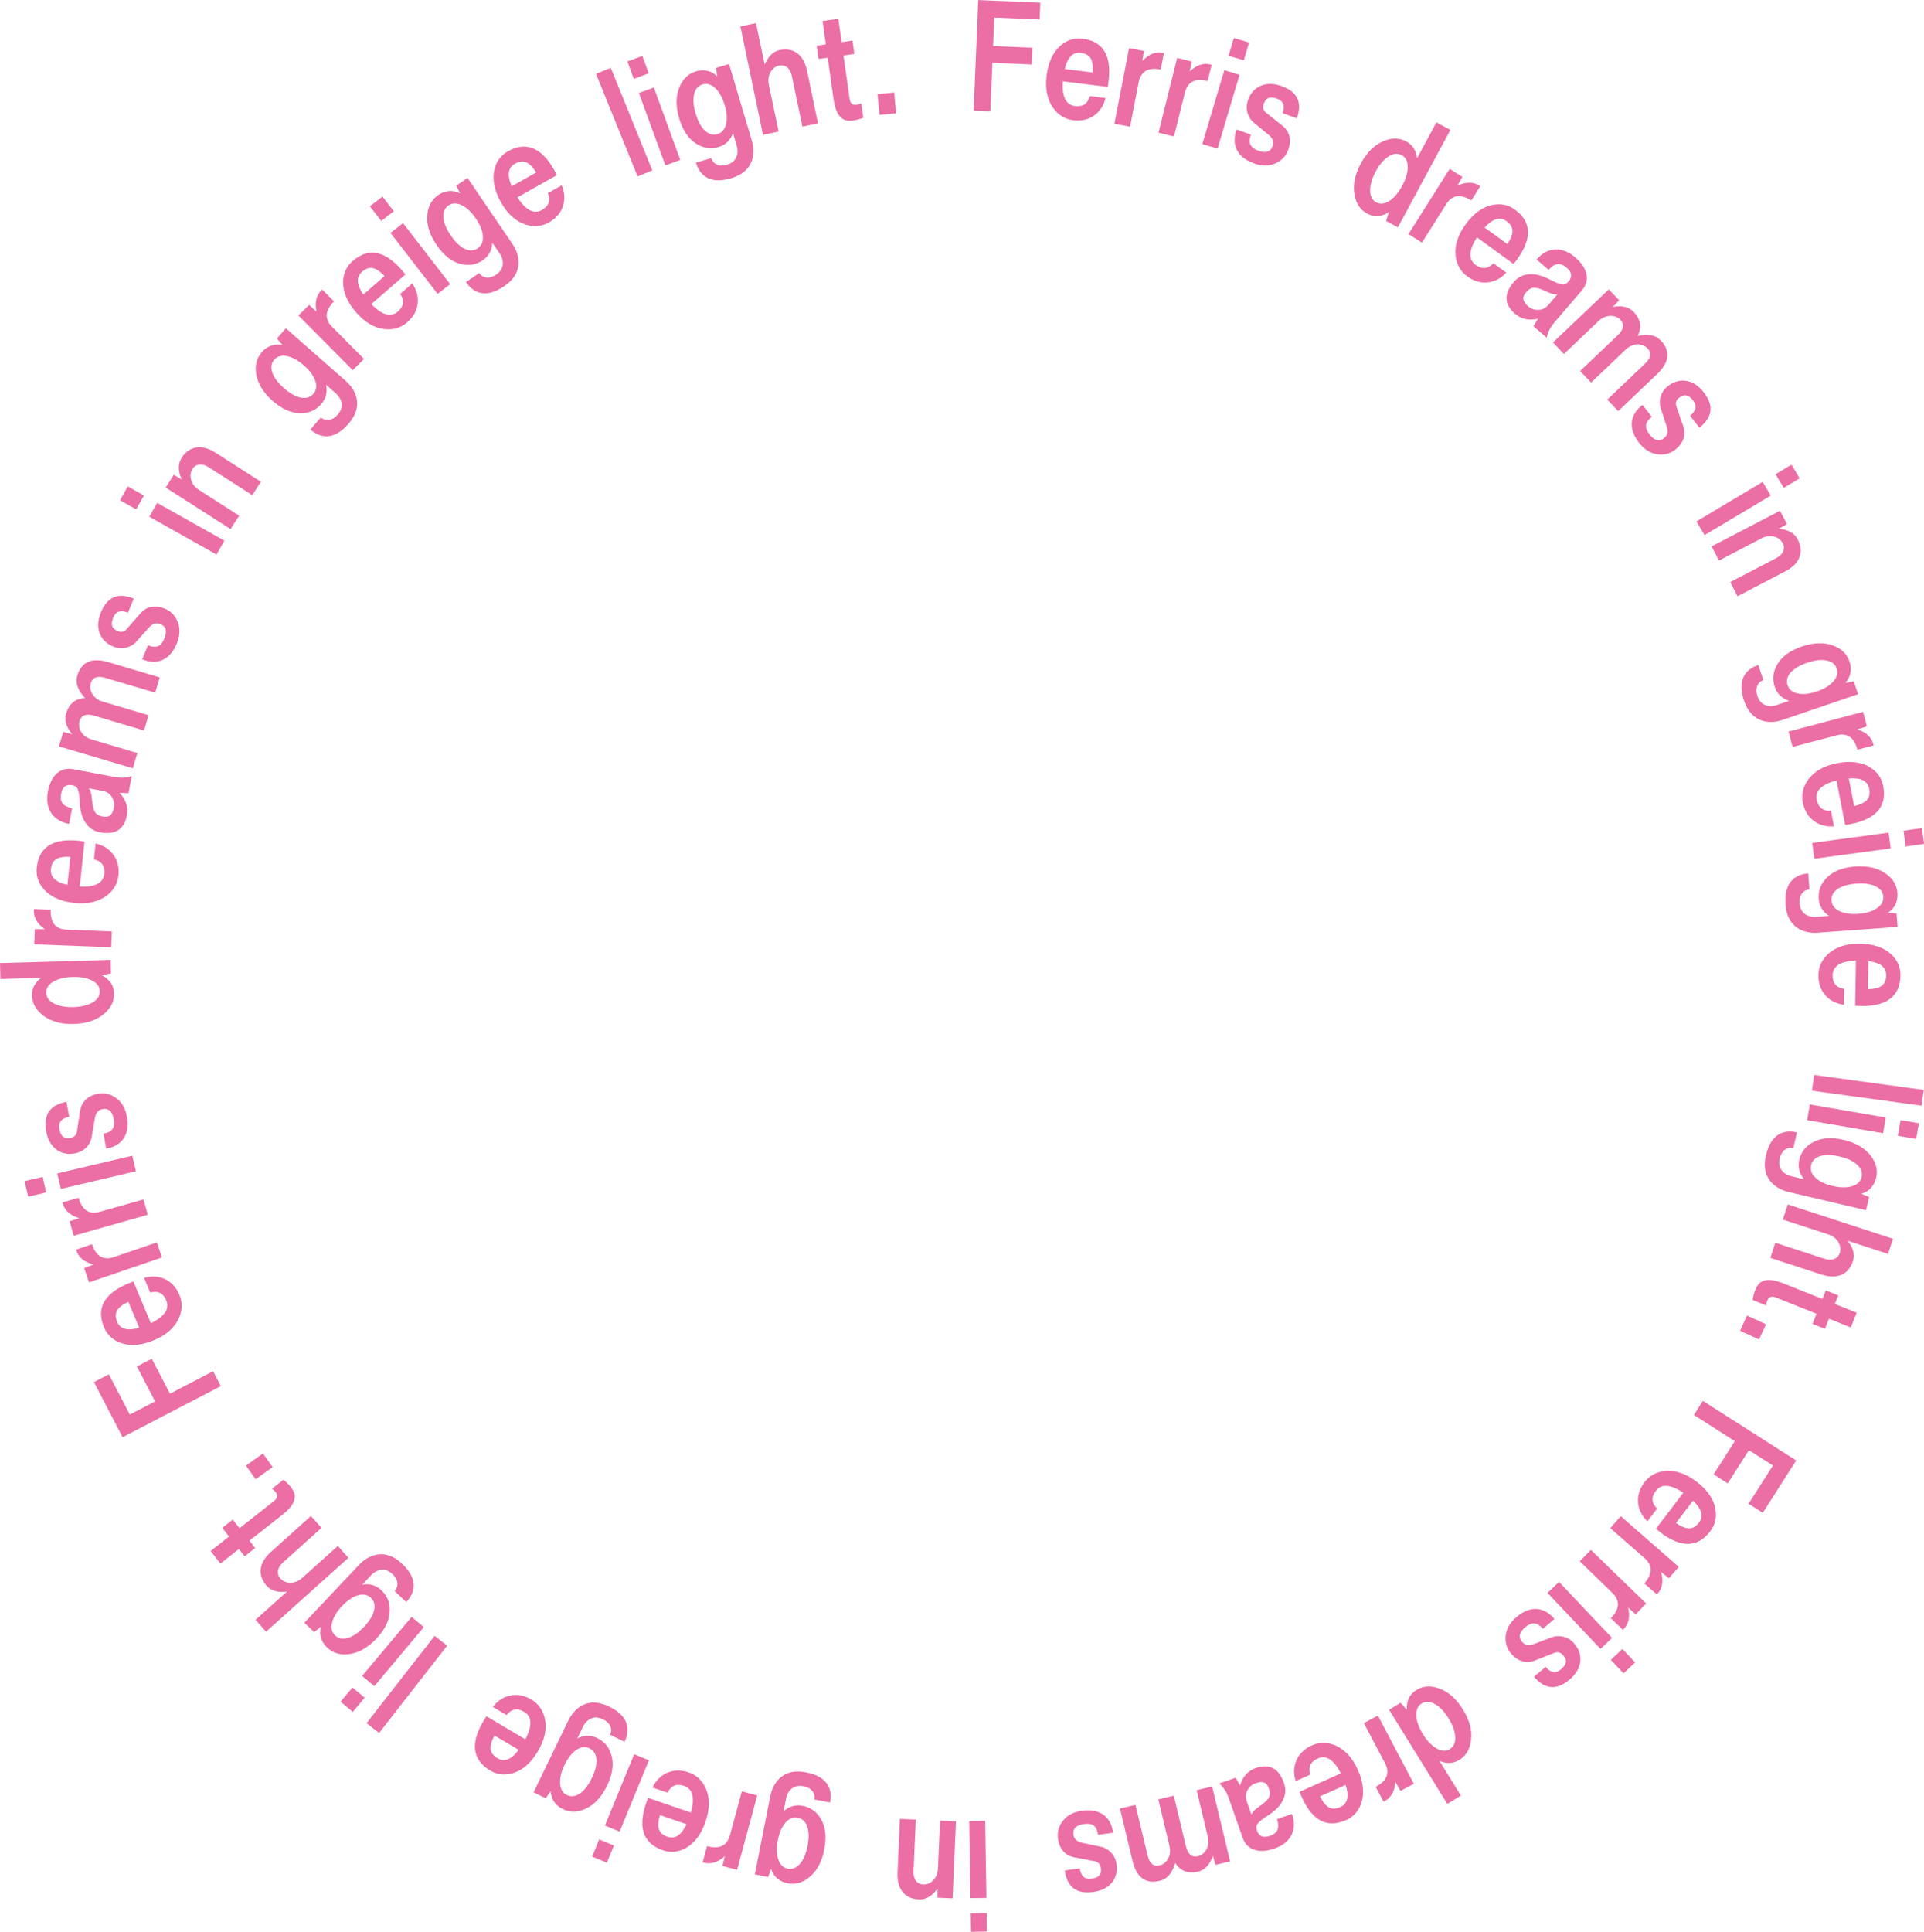 <?xml version="1.0" encoding="UTF-8"?>
<svg id="_レイヤー_2" data-name="レイヤー 2" xmlns="http://www.w3.org/2000/svg" width="689.01" height="691.69" viewBox="0 0 689.01 691.69">
  <defs>
    <style>
      .cls-1 {
        fill: #eb6ea5;
      }
    </style>
  </defs>
  <g id="DESIGN">
    <g>
      <path class="cls-1" d="M372.56.94l-.26,6.03-16.23-.68-.43,10.2,14.1.6-.25,5.99-14.1-.59-.74,17.37-5.99-.25,1.67-39.59,22.22.94Z"/>
      <path class="cls-1" d="M379.68,16.41c2.35-2.06,4.99-2.94,7.98-2.57,7.89.98,10.9,6.75,9.04,17.27l-16.07-1.99c-.38,5.48,1.09,8.45,4.34,8.85,2.83.35,4.6-.84,5.29-3.58l5.65.7c-.62,2.62-1.95,4.69-3.89,6.12-2.12,1.58-4.69,2.2-7.68,1.83-3-.37-5.42-1.87-7.24-4.46-2.11-3-2.87-6.87-2.29-11.55.58-4.68,2.22-8.25,4.88-10.62ZM381.3,24.71l10,1.24c.17-2.38-.09-4.08-.77-5.15-.68-1.07-1.85-1.69-3.49-1.89-2.83-.35-4.74,1.6-5.73,5.8Z"/>
      <path class="cls-1" d="M409.64,18.23l-.56,3.57c2.45-2.56,5.05-3.48,7.73-2.79l-1.14,5.89c-4.51-.88-7.14.65-7.9,4.58l-3.08,15.9-5.59-1.08,5.25-27.09,5.3,1.03Z"/>
      <path class="cls-1" d="M426.79,22.03l-.75,3.54c2.58-2.42,5.23-3.21,7.87-2.38l-1.45,5.82c-4.45-1.11-7.16.27-8.13,4.15l-3.92,15.71-5.53-1.38,6.68-26.76,5.24,1.31Z"/>
      <path class="cls-1" d="M436.03,53.21l-5.46-1.62,7.87-26.45,5.46,1.63-7.87,26.45ZM447.32,15.22l-1.89,6.36-5.46-1.62,1.89-6.36,5.46,1.62Z"/>
      <path class="cls-1" d="M452.56,37.17c-.46,1.28-.2,2.33.78,3.13l6.08,4.84c1.04.87,1.8,1.91,2.2,3.18.5,1.62.41,3.4-.28,5.32-.76,2.12-2.17,3.65-4.21,4.68-2.37,1.18-5.06,1.26-8.06.18-3.12-1.12-5.18-2.81-6.23-5.04-.94-2.05-.95-4.41,0-7.09l5.12,1.84c-.57,1.6-.58,2.86-.06,3.82.48.8,1.38,1.44,2.78,1.95,2.64.95,4.34.38,5.07-1.66.53-1.48.07-2.82-1.44-4.04l-5.16-4.25c-.99-.76-1.75-1.8-2.23-3.11-.62-1.67-.6-3.38.04-5.14.8-2.24,2.16-3.88,4.09-4.86,2.26-1.13,4.94-1.17,7.94-.09,5.64,2.02,7.47,5.88,5.44,11.53l-5.12-1.84c.95-2.64.3-4.36-1.94-5.17-1.32-.47-2.33-.56-3.06-.29-.77.27-1.34.97-1.74,2.09Z"/>
      <path class="cls-1" d="M507.47,56.66l6.92-12.84,5.02,2.7-18.81,34.88-4.23-2.28,1.05-3.2c-2.71,1.72-5.29,1.93-7.79.58-2.43-1.31-3.98-3.55-4.55-6.7-.67-3.5.09-7.25,2.25-11.25,2.14-3.97,4.85-6.66,8.14-8.02,2.95-1.26,5.67-1.2,8.1.11,2.28,1.23,3.57,3.23,3.9,6.02ZM490.65,67.97c-.05,2.15.65,3.64,2.18,4.46,1.53.83,3.16.59,4.93-.63,1.61-1.11,3.09-2.87,4.39-5.27,1.27-2.36,1.93-4.56,1.97-6.52.05-2.15-.65-3.64-2.18-4.46-1.53-.83-3.16-.59-4.93.63-1.61,1.11-3.09,2.87-4.36,5.23-1.29,2.4-1.95,4.6-1.99,6.56Z"/>
      <path class="cls-1" d="M523.7,63.37l-1.82,3.12c3.21-1.5,5.97-1.41,8.22.21l-3.2,5.07c-3.89-2.45-6.89-1.99-9.03,1.39l-8.65,13.7-4.82-3.04,14.74-23.34,4.57,2.88Z"/>
      <path class="cls-1" d="M534.25,73.41c3.06-.66,5.79-.15,8.23,1.62,6.43,4.68,6.27,11.19-.45,19.49l-13.1-9.53c-2.99,4.61-3.13,7.92-.48,9.85,2.3,1.67,4.43,1.49,6.36-.58l4.61,3.35c-1.82,1.99-3.97,3.15-6.36,3.47-2.62.35-5.17-.34-7.61-2.12-2.44-1.78-3.83-4.27-4.18-7.41-.39-3.65.81-7.4,3.59-11.22,2.78-3.82,5.94-6.14,9.41-6.94ZM531.66,81.46l8.15,5.93c1.3-2,1.89-3.62,1.82-4.88-.08-1.27-.8-2.37-2.14-3.34-2.31-1.68-4.92-.9-7.82,2.3Z"/>
      <path class="cls-1" d="M553.89,120.91l-4.77-4.1,1.69-2.69c-3.26.73-5.99.19-8.21-1.72-3.96-3.4-4.11-7.22-.45-11.48,1.5-1.74,3.42-2.67,5.76-2.73,2.17-.1,4.47.54,6.92,1.8,2.2,1.16,3.81,1.76,4.75,1.84.79.06,1.49-.3,2.12-1.04.64-.75.91-1.46.92-2.18,0-.96-.59-1.91-1.72-2.88-2.13-1.83-4.25-1.52-6.32.91l-4.32-3.71c1.99-2.32,4.25-3.52,6.81-3.62,2.41-.07,4.74.87,6.96,2.78,2.29,1.96,3.68,4,4.08,6.08.43,2.1-.11,4.05-1.66,5.85l-9.77,11.39c-1.52,1.77-2.44,3.62-2.77,5.52ZM545.55,107.2c.12.77.69,1.61,1.76,2.52,1,.86,2.15,1.28,3.47,1.24,1.47-.02,2.7-.6,3.72-1.79l3.24-3.77c-.59.11-1.42-.04-2.5-.41-.38-.15-.87-.36-1.4-.59l-1.43-.61c-1.43-.61-2.57-.86-3.46-.73-.84.12-1.64.67-2.44,1.6-.78.91-1.11,1.74-.95,2.55Z"/>
      <path class="cls-1" d="M586.42,120.32c3.69-.87,6.47-.35,8.32,1.59,3.6,3.79,3.15,7.8-1.35,12.08l-13.89,13.21-3.92-4.12,13.46-12.8c2.19-2.08,2.5-3.91.98-5.51-.97-1.01-2.19-1.5-3.66-1.45-1.54.05-2.93.68-4.2,1.88l-12.38,11.78-3.92-4.13,13.46-12.8c2.19-2.08,2.5-3.9.98-5.51-.97-1.02-2.19-1.5-3.66-1.44-1.54.05-2.93.68-4.2,1.88l-12.38,11.78-3.92-4.13,19.99-19.01,3.72,3.91-2.32,2.38c3.29-.61,5.78-.04,7.5,1.78,2.55,2.68,3.02,5.58,1.41,8.63Z"/>
      <path class="cls-1" d="M601.33,142.4c-1.07.84-1.41,1.85-1.02,3.05l2.54,7.34c.42,1.29.5,2.57.15,3.87-.45,1.64-1.47,3.09-3.08,4.34-1.78,1.38-3.78,1.92-6.06,1.7-2.63-.27-4.95-1.65-6.9-4.16-2.04-2.62-2.87-5.14-2.57-7.59.31-2.23,1.56-4.23,3.81-5.98l3.34,4.29c-1.34,1.05-2.02,2.11-2.09,3.19-.02.94.39,1.96,1.31,3.13,1.72,2.21,3.45,2.64,5.16,1.31,1.24-.97,1.57-2.35.95-4.18l-2.09-6.35c-.43-1.17-.51-2.46-.22-3.81.37-1.74,1.3-3.17,2.78-4.32,1.88-1.46,3.9-2.12,6.05-1.91,2.51.25,4.79,1.65,6.75,4.17,3.68,4.73,3.15,8.96-1.58,12.65l-3.34-4.29c2.21-1.73,2.59-3.53,1.13-5.4-.86-1.11-1.66-1.72-2.43-1.88-.8-.19-1.65.1-2.59.83Z"/>
      <path class="cls-1" d="M610.43,191.59l-2.92-4.89,23.7-14.14,2.92,4.89-23.7,14.14ZM644.47,171.28l-5.7,3.4-2.92-4.89,5.7-3.4,2.92,4.89Z"/>
      <path class="cls-1" d="M637.03,189.31c3.34.32,5.56,1.56,6.73,3.79,1.22,2.34,1.41,4.54.59,6.55-.81,1.95-2.49,3.6-5.09,4.96l-17.02,8.87-2.63-5.06,16.49-8.59c1.13-.59,1.94-1.34,2.38-2.25.48-1.01.48-2.03-.05-3.04-.65-1.24-1.69-2.04-3.12-2.4-1.49-.38-3.01-.16-4.56.65l-15.16,7.91-2.63-5.06,24.48-12.76,2.49,4.79-2.88,1.65Z"/>
      <path class="cls-1" d="M638.31,257.78c-1.09.37-2.21.62-3.31.68-1.36.1-2.66-.04-3.86-.39-3.06-.94-5.26-3.33-6.57-7.15-1.28-3.78-1.25-6.85.16-9.17,1.01-1.65,2.62-2.87,4.91-3.65l1.85,5.43c-1,.34-1.7.94-2.11,1.84-.53,1.08-.53,2.38-.01,3.91.6,1.77,1.7,2.88,3.25,3.34.65.18,1.29.23,1.95.19.56-.06,1.07-.14,1.6-.32l4.55-1.55c-2.57-.83-4.3-2.49-5.15-4.98-.92-2.7-.65-5.35.81-7.91,1.65-2.94,4.63-5.13,8.86-6.56,4.27-1.45,8.04-1.57,11.34-.31,2.94,1.11,4.85,3.02,5.75,5.68.43,1.25.57,2.46.39,3.64-.18,1.45-.81,2.79-1.87,4l3-.53,1.56,4.59-27.08,9.22ZM650.68,247.55c2.54-.86,4.44-2,5.75-3.44,1.42-1.51,1.87-3.1,1.3-4.75s-1.87-2.6-3.92-2.93c-1.86-.31-4.09,0-6.62.86-2.57.88-4.53,1.99-5.81,3.37-1.37,1.5-1.8,3.04-1.23,4.69.56,1.65,1.84,2.65,3.85,3,1.87.35,4.12.08,6.69-.79Z"/>
      <path class="cls-1" d="M668.57,260.1l-3.46,1.05c3.37,1.09,5.34,3.03,5.87,5.75l-5.8,1.54c-1.17-4.44-3.69-6.15-7.56-5.13l-15.67,4.14-1.46-5.51,26.69-7.06,1.38,5.22Z"/>
      <path class="cls-1" d="M669.46,274.61c2.7,1.6,4.34,3.83,4.93,6.79,1.52,7.81-3.02,12.47-13.61,13.98l-3.11-15.91c-5.33,1.34-7.69,3.67-7.06,6.89.55,2.8,2.24,4.12,5.06,3.91l1.09,5.59c-2.69.22-5.06-.4-7.02-1.79-2.16-1.53-3.56-3.77-4.13-6.74-.58-2.96.09-5.74,1.98-8.27,2.2-2.94,5.63-4.88,10.27-5.78,4.63-.91,8.54-.46,11.62,1.32ZM662.07,278.74l1.94,9.9c2.32-.58,3.85-1.36,4.66-2.34.8-.98,1.03-2.28.71-3.91-.55-2.8-3-4.01-7.3-3.64Z"/>
      <path class="cls-1" d="M649.73,307.47l-.76-5.65,27.36-3.68.76,5.65-27.36,3.68ZM689.01,302.18l-6.57.89-.76-5.65,6.58-.89.76,5.65Z"/>
      <path class="cls-1" d="M650.99,333.98c-1.14.08-2.3.04-3.38-.18-1.34-.24-2.56-.71-3.64-1.35-2.72-1.68-4.26-4.55-4.55-8.58-.29-3.98.52-6.94,2.47-8.84,1.39-1.34,3.25-2.11,5.67-2.29l.42,5.73c-1.06.08-1.88.48-2.51,1.25-.78.91-1.12,2.17-1,3.78.14,1.87.92,3.22,2.3,4.05.58.34,1.19.55,1.84.67.56.08,1.08.13,1.63.09l4.79-.35c-2.28-1.45-3.54-3.49-3.73-6.12-.21-2.84.71-5.34,2.77-7.45,2.34-2.43,5.78-3.79,10.23-4.12,4.5-.33,8.18.51,11.06,2.56,2.56,1.82,3.93,4.15,4.13,6.95.09,1.31-.07,2.52-.54,3.62-.54,1.36-1.48,2.49-2.82,3.4l3.05.24.35,4.84-28.54,2.09ZM665.54,327.2c2.67-.2,4.8-.82,6.43-1.88,1.75-1.11,2.58-2.54,2.46-4.27-.13-1.74-1.16-2.98-3.05-3.83-1.72-.77-3.96-1.03-6.63-.83-2.71.2-4.89.79-6.48,1.8-1.71,1.11-2.5,2.49-2.38,4.23.13,1.74,1.12,3.03,2.97,3.87,1.72.81,3.96,1.12,6.67.92Z"/>
      <path class="cls-1" d="M677.17,341.62c2.3,2.12,3.45,4.65,3.4,7.67-.13,7.95-5.55,11.56-16.21,10.83l.26-16.2c-5.49.21-8.28,1.99-8.33,5.26-.05,2.85,1.33,4.49,4.13,4.87l-.09,5.7c-2.67-.34-4.87-1.44-6.5-3.21-1.8-1.94-2.69-4.42-2.64-7.44.05-3.02,1.29-5.59,3.66-7.68,2.76-2.42,6.53-3.59,11.25-3.52,4.71.08,8.44,1.33,11.08,3.71ZM669.08,344.12l-.16,10.08c2.38-.09,4.05-.53,5.04-1.32.99-.79,1.48-2.02,1.51-3.67.05-2.85-2.09-4.54-6.38-5.08Z"/>
      <path class="cls-1" d="M688.13,395.9l-39.25-5.36.77-5.64,39.25,5.36-.77,5.64Z"/>
      <path class="cls-1" d="M647.15,401.09l.97-5.62,27.19,4.68-.97,5.61-27.19-4.68ZM686.2,407.81l-6.54-1.12.97-5.62,6.53,1.13-.97,5.61Z"/>
      <path class="cls-1" d="M640.42,426.76c-1.12-.26-2.2-.65-3.17-1.19-1.21-.63-2.24-1.44-3.07-2.38-2.1-2.41-2.7-5.61-1.77-9.54.92-3.89,2.57-6.47,5-7.69,1.73-.86,3.74-1.04,6.1-.49l-1.31,5.59c-1.04-.24-1.94-.11-2.77.44-1.02.63-1.72,1.73-2.09,3.31-.43,1.82-.09,3.34.98,4.55.45.5.97.88,1.55,1.2.51.25.99.45,1.52.58l4.68,1.1c-1.74-2.07-2.33-4.39-1.73-6.96.65-2.78,2.28-4.88,4.88-6.28,2.96-1.62,6.64-1.88,10.99-.86,4.39,1.03,7.65,2.94,9.78,5.75,1.9,2.5,2.51,5.13,1.87,7.87-.3,1.28-.83,2.38-1.61,3.29-.92,1.13-2.16,1.94-3.71,2.4l2.83,1.15-1.11,4.72-27.85-6.55ZM656.33,424.65c2.61.61,4.83.66,6.69.14,2.01-.53,3.23-1.64,3.63-3.34.4-1.7-.21-3.2-1.77-4.57-1.41-1.25-3.46-2.17-6.07-2.78-2.65-.62-4.9-.71-6.72-.22-1.96.54-3.13,1.62-3.53,3.32-.4,1.7.15,3.22,1.67,4.59,1.4,1.29,3.45,2.25,6.09,2.87Z"/>
      <path class="cls-1" d="M661.69,444.27c1.97,2.61,2.62,5.01,1.89,7.24-.82,2.51-2.25,4.18-4.27,5-1.96.79-4.31.74-7.1-.17l-18.23-5.95,1.76-5.42,17.67,5.76c1.21.39,2.32.44,3.27.13,1.06-.37,1.78-1.08,2.14-2.17.44-1.34.28-2.64-.47-3.91-.78-1.33-1.99-2.26-3.65-2.8l-16.25-5.3,1.77-5.42,37.68,12.29-1.77,5.42-14.43-4.71Z"/>
      <path class="cls-1" d="M653.53,475.81l-4.46-1.78,1.45-3.63-14.77-5.9-.53-.16c-.43-.08-.8-.05-1.12.06-.88.24-1.42,1.26-1.62,3.01l-4.86-1.94c.52-3.14,1.45-5.24,2.78-6.26,1.74-1.27,4.46-1.19,8.17.29l14.05,5.62,1.23-3.08,4.46,1.78-1.23,3.08,7.81,3.12-2.11,5.29-7.81-3.13-1.45,3.63Z"/>
      <path class="cls-1" d="M629.93,479.62l-6.8-3.13,2.5-5.45,6.8,3.13-2.5,5.45Z"/>
      <path class="cls-1" d="M631.27,541.67l-5.09-3.25,8.74-13.69-8.61-5.49-7.6,11.9-5.05-3.23,7.6-11.9-14.66-9.36,3.22-5.05,33.41,21.33-11.97,18.75Z"/>
      <path class="cls-1" d="M614.27,540.07c.6,3.07.03,5.79-1.8,8.19-4.81,6.33-11.32,6.03-19.47-.87l9.81-12.89c-4.55-3.08-7.85-3.3-9.83-.7-1.72,2.27-1.58,4.4.44,6.37l-3.45,4.54c-1.95-1.86-3.07-4.05-3.33-6.44-.3-2.63.45-5.16,2.28-7.56,1.83-2.4,4.35-3.75,7.5-4.02,3.66-.31,7.38.97,11.14,3.83,3.75,2.86,6.01,6.07,6.73,9.55ZM606.29,537.31l-6.1,8.02c1.97,1.34,3.58,1.97,4.84,1.92,1.27-.05,2.39-.75,3.39-2.07,1.73-2.26,1-4.9-2.13-7.87Z"/>
      <path class="cls-1" d="M597.64,565.09l-2.81-2.28c.98,3.4.48,6.12-1.47,8.09l-4.52-3.94c3.02-3.46,3.03-6.51.02-9.14l-12.21-10.66,3.75-4.29,20.79,18.16-3.55,4.07Z"/>
      <path class="cls-1" d="M585.74,578.01l-2.68-2.42c.81,3.44.15,6.13-1.89,7.99l-4.3-4.17c3.2-3.3,3.36-6.33.49-9.11l-11.62-11.27,3.97-4.09,19.8,19.2-3.76,3.87Z"/>
      <path class="cls-1" d="M554.17,570.34l4.14-3.92,18.97,20.06-4.14,3.92-18.97-20.06ZM581.41,599.15l-4.56-4.82,4.14-3.91,4.56,4.82-4.14,3.92Z"/>
      <path class="cls-1" d="M559.77,592.69c-.88-1.04-1.91-1.33-3.09-.89l-7.23,2.84c-1.27.47-2.55.6-3.86.31-1.66-.38-3.15-1.35-4.46-2.9-1.46-1.72-2.08-3.7-1.95-5.98.16-2.64,1.44-5.01,3.88-7.07,2.53-2.14,5.03-3.08,7.48-2.88,2.24.22,4.29,1.38,6.13,3.56l-4.15,3.52c-1.1-1.3-2.19-1.93-3.28-1.96-.93.01-1.94.47-3.07,1.43-2.14,1.81-2.5,3.56-1.1,5.22,1.02,1.2,2.41,1.47,4.22.77l6.26-2.35c1.16-.48,2.43-.61,3.8-.38,1.76.3,3.22,1.17,4.43,2.6,1.54,1.82,2.28,3.81,2.16,5.97-.15,2.52-1.46,4.86-3.89,6.92-4.58,3.87-8.83,3.52-12.7-1.06l4.15-3.52c1.81,2.14,3.63,2.44,5.45.91,1.07-.91,1.65-1.73,1.78-2.51.15-.8-.16-1.65-.93-2.55Z"/>
      <path class="cls-1" d="M515.48,630.51l7.68,12.4-4.85,3-20.85-33.69,4.09-2.53,2.25,2.5c-.14-3.21.97-5.55,3.39-7.05,2.35-1.45,5.06-1.68,8.08-.6,3.37,1.16,6.23,3.69,8.63,7.56,2.37,3.83,3.36,7.52,2.89,11.06-.38,3.18-1.79,5.51-4.14,6.96-2.2,1.37-4.58,1.49-7.16.38ZM514.07,610.29c-1.84-1.11-3.47-1.25-4.96-.33-1.49.92-2.09,2.44-1.91,4.58.15,1.95.95,4.11,2.38,6.43,1.41,2.28,3,3.95,4.67,4.96,1.84,1.11,3.47,1.25,4.96.33,1.49-.92,2.09-2.44,1.91-4.58-.15-1.95-.95-4.12-2.35-6.39-1.43-2.31-3.02-3.98-4.69-4.99Z"/>
      <path class="cls-1" d="M501.53,641.22l-1.8-3.14c-.3,3.52-1.76,5.88-4.28,7.01l-2.79-5.3c4.06-2.14,5.16-4.98,3.3-8.51l-7.55-14.33,5.04-2.65,12.86,24.41-4.78,2.52Z"/>
      <path class="cls-1" d="M487.59,645.36c-.95,2.99-2.76,5.09-5.52,6.33-7.27,3.24-12.83-.15-16.67-10.13l14.8-6.6c-2.5-4.89-5.3-6.67-8.29-5.34-2.6,1.16-3.51,3.1-2.68,5.8l-5.21,2.32c-.82-2.57-.75-5.02.17-7.25,1-2.45,2.88-4.31,5.63-5.54,2.76-1.23,5.62-1.2,8.51.07,3.36,1.48,6.01,4.4,7.94,8.71s2.36,8.22,1.31,11.62ZM481.91,639.1l-9.21,4.1c1.09,2.12,2.19,3.45,3.33,4.01,1.13.57,2.45.49,3.96-.18,2.61-1.16,3.24-3.82,1.92-7.93Z"/>
      <path class="cls-1" d="M436.62,638.6l5.94-2.08,1.48,2.81c1-3.19,2.84-5.27,5.61-6.24,4.94-1.73,8.31.06,10.17,5.36.76,2.17.6,4.3-.52,6.36-.99,1.93-2.7,3.61-5.02,5.1-2.11,1.32-3.44,2.42-3.98,3.19-.45.65-.49,1.43-.16,2.36.32.92.8,1.52,1.43,1.89.84.47,1.96.44,3.36-.05,2.65-.93,3.44-2.92,2.38-5.93l5.38-1.88c1.01,2.89.91,5.45-.27,7.71-1.15,2.12-3.13,3.66-5.9,4.64-2.85,1-5.31,1.18-7.31.49-2.04-.68-3.45-2.13-4.23-4.38l-4.96-14.17c-.77-2.21-1.92-3.93-3.39-5.17ZM452.68,638.25c-.73-.28-1.74-.2-3.07.26-1.24.44-2.18,1.22-2.81,2.38-.72,1.29-.84,2.63-.31,4.12l1.65,4.7c.21-.57.75-1.21,1.61-1.96.32-.25.74-.58,1.21-.92l1.25-.93c1.25-.93,2.04-1.79,2.37-2.63.31-.79.24-1.75-.17-2.92-.39-1.12-.96-1.83-1.72-2.1Z"/>
      <path class="cls-1" d="M420.89,667.05c-1.1,3.63-2.94,5.78-5.55,6.4-5.09,1.22-8.33-1.19-9.78-7.23l-4.48-18.65,5.54-1.33,4.34,18.07c.7,2.93,2.13,4.12,4.27,3.61,1.37-.33,2.4-1.14,3.09-2.44.72-1.35.88-2.88.47-4.58l-3.99-16.62,5.54-1.33,4.34,18.07c.71,2.93,2.13,4.12,4.28,3.61,1.36-.33,2.39-1.14,3.08-2.45.73-1.35.88-2.88.48-4.58l-3.99-16.62,5.54-1.33,6.44,26.83-5.25,1.26-.9-3.2c-1.12,3.15-2.86,5.02-5.3,5.6-3.6.86-6.34-.18-8.18-3.11Z"/>
      <path class="cls-1" d="M394.25,668.88c-.18-1.34-.89-2.15-2.13-2.41l-7.63-1.49c-1.33-.29-2.47-.86-3.42-1.81-1.2-1.21-1.93-2.82-2.2-4.85-.3-2.23.23-4.24,1.57-6.09,1.55-2.14,3.9-3.45,7.06-3.88,3.29-.45,5.89.1,7.86,1.59,1.78,1.39,2.87,3.47,3.26,6.29l-5.39.74c-.23-1.68-.81-2.81-1.71-3.42-.8-.49-1.89-.64-3.37-.44-2.78.38-4.02,1.66-3.73,3.81.21,1.56,1.25,2.53,3.15,2.92l6.53,1.38c1.23.22,2.38.79,3.41,1.73,1.32,1.19,2.09,2.72,2.34,4.57.32,2.36-.12,4.43-1.38,6.19-1.48,2.05-3.84,3.31-7,3.74-5.94.81-9.34-1.77-10.15-7.71l5.39-.74c.38,2.78,1.75,4.01,4.11,3.69,1.39-.19,2.33-.58,2.85-1.16.56-.59.75-1.47.58-2.65Z"/>
      <path class="cls-1" d="M347.1,652.06l5.7-.09.45,27.59-5.7.09-.45-27.59ZM347.74,691.69l-.11-6.63,5.7-.09.11,6.63-5.7.09Z"/>
      <path class="cls-1" d="M335.76,676.19c-1.95,2.72-4.13,4.03-6.64,3.92-2.63-.12-4.64-1.05-5.96-2.78-1.29-1.67-1.87-3.95-1.74-6.89l.84-19.16,5.7.25-.82,18.57c-.06,1.27.19,2.35.75,3.18.64.92,1.51,1.43,2.66,1.48,1.4.06,2.62-.44,3.64-1.5,1.07-1.1,1.64-2.52,1.71-4.27l.75-17.08,5.69.25-1.21,27.57-5.4-.24.02-3.32Z"/>
      <path class="cls-1" d="M275.85,643.08c.22-1.12.57-2.23,1.07-3.21.59-1.23,1.36-2.29,2.27-3.15,2.34-2.18,5.52-2.9,9.48-2.11,3.92.77,6.56,2.33,7.87,4.71.92,1.7,1.18,3.7.71,6.08l-5.63-1.11c.21-1.04.04-1.94-.54-2.75-.67-1-1.79-1.66-3.38-1.97-1.84-.36-3.35.03-4.52,1.14-.48.47-.85,1-1.14,1.59-.23.52-.41,1-.52,1.55l-.93,4.71c2.01-1.81,4.31-2.48,6.89-1.97,2.8.55,4.96,2.1,6.45,4.65,1.72,2.9,2.12,6.57,1.26,10.96-.87,4.42-2.66,7.75-5.4,9.98-2.43,1.99-5.04,2.69-7.79,2.14-1.29-.25-2.41-.74-3.35-1.48-1.17-.88-2.01-2.09-2.53-3.62l-1.05,2.87-4.76-.94,5.55-28.07ZM278.53,658.91c-.52,2.63-.48,4.85.11,6.7.6,1.98,1.76,3.16,3.47,3.5,1.71.34,3.19-.33,4.5-1.93,1.2-1.45,2.04-3.54,2.56-6.17.53-2.67.54-4.92-.01-6.72-.61-1.94-1.73-3.07-3.45-3.41-1.71-.34-3.22.27-4.52,1.84-1.24,1.44-2.12,3.52-2.65,6.19Z"/>
      <path class="cls-1" d="M258.73,668.12l.83-3.52c-2.62,2.37-5.29,3.1-7.92,2.21l1.57-5.79c4.43,1.2,7.17-.12,8.22-3.98l4.24-15.64,5.5,1.49-7.22,26.64-5.22-1.41Z"/>
      <path class="cls-1" d="M245.72,661.63c-2.73,1.54-5.49,1.85-8.34.87-7.52-2.58-9.28-8.85-5.29-18.76l15.32,5.26c1.5-5.28.67-8.49-2.43-9.55-2.69-.93-4.67-.12-5.91,2.42l-5.39-1.85c1.15-2.44,2.87-4.18,5.06-5.18,2.4-1.11,5.04-1.19,7.89-.21,2.85.98,4.92,2.95,6.17,5.85,1.45,3.38,1.4,7.31-.14,11.78-1.53,4.46-3.87,7.62-6.95,9.39ZM245.84,653.18l-9.53-3.27c-.65,2.29-.75,4.01-.3,5.2.45,1.19,1.46,2.03,3.03,2.57,2.7.92,4.97-.59,6.8-4.5Z"/>
      <path class="cls-1" d="M212.05,664.78l2.52-6.14,5.27,2.17-2.52,6.14-5.27-2.17ZM227.1,628.13l5.27,2.17-10.48,25.52-5.27-2.16,10.48-25.53Z"/>
      <path class="cls-1" d="M203.55,616c.5-1.03,1.11-2.01,1.84-2.84.88-1.04,1.89-1.87,2.99-2.48,2.81-1.52,6.07-1.41,9.7.35,3.6,1.74,5.76,3.91,6.42,6.55.46,1.88.2,3.87-.85,6.06l-5.17-2.5c.46-.96.53-1.87.17-2.8-.4-1.14-1.32-2.06-2.78-2.76-1.68-.81-3.24-.81-4.66-.03-.59.33-1.07.76-1.5,1.26-.36.44-.65.87-.9,1.36l-2.09,4.32c2.4-1.25,4.79-1.32,7.16-.17,2.56,1.24,4.27,3.29,5.06,6.13.94,3.24.4,6.9-1.54,10.91-1.96,4.06-4.53,6.83-7.74,8.3-2.86,1.31-5.55,1.33-8.08.11-1.19-.57-2.15-1.32-2.86-2.28-.91-1.15-1.42-2.53-1.54-4.14l-1.73,2.52-4.36-2.11,12.45-25.76ZM202.15,631.98c-1.16,2.41-1.69,4.57-1.58,6.5.08,2.07.9,3.5,2.47,4.26,1.57.76,3.16.49,4.84-.73,1.53-1.1,2.87-2.91,4.04-5.32,1.19-2.45,1.76-4.62,1.68-6.5-.11-2.03-.91-3.41-2.48-4.17-1.57-.76-3.18-.54-4.84.64-1.56,1.09-2.94,2.87-4.13,5.32Z"/>
      <path class="cls-1" d="M183.92,634.81c-2.99.95-5.75.7-8.35-.84-6.84-4.05-7.29-10.55-1.37-19.45l13.94,8.26c2.54-4.87,2.38-8.18-.44-9.85-2.45-1.45-4.56-1.07-6.28,1.17l-4.9-2.9c1.62-2.16,3.66-3.52,6.01-4.05,2.58-.6,5.18-.14,7.77,1.4,2.6,1.54,4.22,3.89,4.86,6.98.73,3.6-.11,7.45-2.52,11.51-2.4,4.06-5.33,6.67-8.71,7.79ZM185.75,626.55l-8.67-5.14c-1.1,2.11-1.55,3.78-1.35,5.03.2,1.25,1.02,2.28,2.45,3.13,2.45,1.45,4.98.43,7.58-3.03Z"/>
      <path class="cls-1" d="M131.27,616.99l24.37-31.26,4.5,3.5-24.37,31.26-4.5-3.5Z"/>
      <path class="cls-1" d="M121.97,609.32l4.26-5.09,4.37,3.66-4.26,5.08-4.37-3.65ZM147.4,578.94l4.36,3.66-17.7,21.15-4.37-3.66,17.71-21.15Z"/>
      <path class="cls-1" d="M128.62,560.26c.79-.83,1.67-1.58,2.62-2.15,1.15-.73,2.37-1.21,3.6-1.46,3.14-.6,6.21.48,9.14,3.26,2.91,2.74,4.31,5.47,4.14,8.18-.13,1.93-.98,3.76-2.64,5.52l-4.17-3.94c.73-.77,1.06-1.63,1.01-2.62-.03-1.2-.64-2.36-1.81-3.47-1.36-1.28-2.85-1.75-4.43-1.44-.66.14-1.25.4-1.81.74-.47.32-.89.62-1.27,1.03l-3.29,3.49c2.66-.47,4.96.19,6.88,2,2.07,1.96,3.08,4.42,2.98,7.37-.08,3.37-1.7,6.7-4.77,9.94-3.09,3.28-6.38,5.14-9.88,5.57-3.12.39-5.7-.41-7.74-2.33-.96-.9-1.65-1.91-2.04-3.04-.52-1.37-.59-2.84-.22-4.42l-2.41,1.88-3.52-3.33,19.65-20.8ZM122.45,575.09c-1.84,1.95-2.99,3.84-3.47,5.72-.54,2-.2,3.61,1.07,4.81,1.27,1.2,2.87,1.42,4.84.76,1.79-.59,3.61-1.91,5.45-3.86,1.87-1.98,3.08-3.88,3.57-5.7.51-1.97.17-3.52-1.1-4.72-1.27-1.2-2.87-1.48-4.8-.85-1.82.56-3.67,1.85-5.54,3.83Z"/>
      <path class="cls-1" d="M102.77,569.87c-3.24.4-5.64-.25-7.2-1.99-1.76-1.96-2.49-4.05-2.19-6.2.3-2.09,1.52-4.1,3.7-6.06l14.27-12.8,3.8,4.24-13.82,12.4c-.95.85-1.54,1.78-1.75,2.76-.21,1.1.04,2.08.81,2.93.94,1.05,2.14,1.56,3.62,1.55,1.53,0,2.95-.59,4.25-1.75l12.72-11.41,3.8,4.24-29.49,26.45-3.8-4.24,11.29-10.13Z"/>
      <path class="cls-1" d="M79.58,547.08l3.78-2.97,2.42,3.07,12.49-9.83.41-.38c.28-.33.45-.67.52-1,.23-.88-.38-1.86-1.8-2.91l4.11-3.23c2.46,2.02,3.81,3.87,4.04,5.54.23,2.15-1.2,4.46-4.34,6.93l-11.89,9.36,2.05,2.61-3.77,2.97-2.05-2.61-6.61,5.21-3.52-4.48,6.61-5.21-2.42-3.07Z"/>
      <path class="cls-1" d="M88.07,524.75l6.1-4.33,3.47,4.89-6.1,4.33-3.47-4.89Z"/>
      <path class="cls-1" d="M33.63,494.88l5.36-2.79,7.5,14.41,9.06-4.71-6.52-12.52,5.32-2.77,6.52,12.52,15.43-8.03,2.77,5.32-35.16,18.29-10.27-19.73Z"/>
      <path class="cls-1" d="M43.47,480.94c-2.96-1.02-5.03-2.87-6.2-5.66-3.08-7.34.44-12.82,10.49-16.43l6.27,14.94c4.95-2.39,6.79-5.15,5.52-8.17-1.1-2.63-3.02-3.57-5.74-2.81l-2.2-5.25c2.59-.76,5.04-.63,7.24.33,2.42,1.06,4.24,2.97,5.41,5.76,1.17,2.78,1.07,5.64-.26,8.5-1.56,3.33-4.53,5.91-8.89,7.74-4.35,1.82-8.26,2.17-11.64,1.05ZM49.86,475.4l-3.9-9.29c-2.15,1.04-3.5,2.11-4.09,3.23-.59,1.12-.54,2.44.1,3.97,1.1,2.63,3.74,3.32,7.88,2.09Z"/>
      <path class="cls-1" d="M30.14,454.06l3.38-1.29c-3.43-.85-5.53-2.65-6.26-5.32l5.68-1.94c1.48,4.34,4.12,5.87,7.9,4.58l15.33-5.23,1.84,5.39-26.12,8.91-1.74-5.11Z"/>
      <path class="cls-1" d="M24.9,437.28l3.45-1.11c-3.38-1.03-5.39-2.94-5.97-5.65l5.77-1.63c1.25,4.42,3.8,6.08,7.64,4.99l15.59-4.41,1.55,5.48-26.54,7.51-1.47-5.19Z"/>
      <path class="cls-1" d="M8.79,422.92l6.46-1.53,1.31,5.55-6.46,1.53-1.31-5.55ZM47.36,413.81l1.31,5.55-26.86,6.34-1.31-5.54,26.86-6.35Z"/>
      <path class="cls-1" d="M25.22,407.44c1.34-.24,2.11-.98,2.33-2.23l1.18-7.68c.23-1.34.76-2.51,1.66-3.49,1.16-1.25,2.75-2.04,4.75-2.41,2.22-.39,4.25.07,6.15,1.32,2.2,1.46,3.61,3.76,4.17,6.9.59,3.26.15,5.89-1.27,7.91-1.31,1.83-3.35,3.02-6.15,3.52l-.96-5.36c1.67-.3,2.77-.93,3.34-1.85.46-.82.57-1.91.3-3.38-.49-2.76-1.83-3.95-3.96-3.57-1.55.28-2.48,1.35-2.79,3.26l-1.11,6.59c-.17,1.24-.69,2.41-1.58,3.48-1.13,1.37-2.63,2.2-4.47,2.53-2.34.42-4.44.06-6.25-1.13-2.11-1.39-3.47-3.7-4.03-6.84-1.05-5.9,1.39-9.41,7.29-10.46l.96,5.36c-2.76.49-3.93,1.91-3.52,4.25.24,1.38.67,2.3,1.27,2.8.61.54,1.5.68,2.68.47Z"/>
      <path class="cls-1" d="M14.75,350.12l-14.59.41-.16-5.7,39.62-1.12.14,4.8-3.3.69c2.85,1.49,4.31,3.62,4.4,6.47.08,2.76-1.09,5.22-3.54,7.29-2.7,2.33-6.32,3.54-10.88,3.67-4.5.13-8.19-.87-11.02-3.05-2.56-1.93-3.87-4.32-3.95-7.08-.07-2.59,1.02-4.71,3.27-6.39ZM32.96,359.05c1.88-1.03,2.82-2.38,2.78-4.12-.05-1.74-1.06-3.03-3-3.96-1.77-.84-4.04-1.25-6.76-1.17-2.68.08-4.92.61-6.64,1.55-1.88,1.03-2.82,2.38-2.77,4.12.05,1.74,1.06,3.04,3,3.96,1.77.84,4.04,1.25,6.72,1.17,2.72-.08,4.96-.61,6.68-1.55Z"/>
      <path class="cls-1" d="M12.48,332.71l3.61.02c-2.9-2.03-4.2-4.46-3.92-7.22l5.99.24c-.18,4.59,1.72,6.96,5.71,7.12l16.19.64-.23,5.69-27.57-1.09.22-5.4Z"/>
      <path class="cls-1" d="M15.88,318.62c-2.11-2.32-3.03-4.94-2.72-7.94.83-7.91,6.54-11.03,17.1-9.37l-1.69,16.12c5.48.28,8.43-1.26,8.77-4.51.3-2.83-.93-4.59-3.68-5.22l.59-5.67c2.63.58,4.72,1.86,6.19,3.77,1.62,2.1,2.29,4.65,1.98,7.65-.31,3-1.77,5.46-4.32,7.33-2.96,2.17-6.82,3-11.51,2.51-4.7-.49-8.29-2.07-10.72-4.67ZM24.15,316.83l1.05-10.03c-2.38-.12-4.08.17-5.14.87-1.05.7-1.65,1.88-1.82,3.53-.29,2.84,1.69,4.71,5.91,5.62Z"/>
      <path class="cls-1" d="M47.19,277.82l-1.16,6.19-3.18-.12c2.26,2.46,3.15,5.09,2.62,7.97-.96,5.14-4.2,7.17-9.72,6.14-2.25-.42-4.02-1.62-5.25-3.62-1.17-1.82-1.78-4.14-1.91-6.89-.1-2.48-.38-4.18-.79-5.03-.34-.71-1-1.14-1.96-1.32-.96-.18-1.71-.06-2.35.29-.83.49-1.36,1.47-1.63,2.94-.52,2.76.81,4.43,3.95,5.02l-1.05,5.6c-3.01-.56-5.18-1.92-6.54-4.08-1.26-2.05-1.61-4.54-1.07-7.42.56-2.96,1.62-5.19,3.22-6.57,1.61-1.43,3.56-1.93,5.91-1.49l14.75,2.77c2.3.43,4.36.3,6.17-.36ZM39.49,291.9c.61-.49,1.04-1.41,1.3-2.78.24-1.3.04-2.5-.66-3.63-.75-1.27-1.87-2.04-3.41-2.33l-4.89-.92c.39.46.68,1.25.9,2.37.06.4.13.93.19,1.51l.19,1.55c.18,1.55.54,2.65,1.1,3.37.53.66,1.4,1.08,2.61,1.31,1.17.22,2.06.08,2.68-.45Z"/>
      <path class="cls-1" d="M30.45,249.95c-2.59-2.77-3.53-5.44-2.77-8,1.49-5.01,5.2-6.62,11.15-4.85l18.38,5.45-1.62,5.46-17.81-5.28c-2.89-.86-4.64-.22-5.26,1.9-.4,1.35-.21,2.64.58,3.9.81,1.31,2.05,2.21,3.72,2.7l16.38,4.86-1.62,5.46-17.81-5.28c-2.89-.86-4.64-.22-5.26,1.9-.4,1.35-.21,2.64.58,3.9.81,1.31,2.05,2.2,3.72,2.7l16.38,4.86-1.62,5.46-26.45-7.84,1.53-5.18,3.22.82c-2.17-2.55-2.91-4.99-2.2-7.39,1.05-3.54,3.33-5.4,6.78-5.53Z"/>
      <path class="cls-1" d="M42.16,225.95c1.26.52,2.31.3,3.16-.64l5.11-5.86c.92-1,1.99-1.72,3.28-2.06,1.64-.43,3.41-.26,5.3.52,2.09.85,3.55,2.33,4.49,4.41,1.08,2.42,1.04,5.11-.17,8.06-1.26,3.07-3.03,5.06-5.31,6.01-2.1.84-4.45.75-7.08-.32l2.06-5.04c1.57.64,2.84.7,3.81.23.83-.44,1.5-1.31,2.07-2.69,1.06-2.6.57-4.32-1.43-5.14-1.46-.6-2.82-.19-4.1,1.26l-4.47,4.97c-.81.96-1.88,1.67-3.2,2.09-1.69.55-3.4.45-5.13-.26-2.2-.9-3.78-2.33-4.67-4.3-1.03-2.31-.95-4.98.26-7.94,2.27-5.55,6.21-7.2,11.76-4.93l-2.06,5.04c-2.6-1.06-4.35-.5-5.25,1.71-.53,1.3-.67,2.3-.42,3.04.23.79.91,1.38,2.01,1.83Z"/>
      <path class="cls-1" d="M45.78,174.16l5.78,3.25-2.79,4.96-5.78-3.25,2.79-4.97ZM80.33,193.58l-2.79,4.97-24.05-13.52,2.79-4.97,24.05,13.52Z"/>
      <path class="cls-1" d="M65.1,171.68c-1.38-3.05-1.41-5.6-.06-7.71,1.42-2.22,3.24-3.48,5.4-3.77,2.09-.28,4.36.37,6.83,1.95l16.15,10.34-3.08,4.8-15.65-10.02c-1.07-.69-2.13-1.01-3.13-.94-1.12.09-1.99.59-2.61,1.56-.76,1.18-.93,2.48-.53,3.9.42,1.48,1.36,2.69,2.83,3.63l14.4,9.22-3.08,4.8-23.24-14.88,2.91-4.55,2.86,1.68Z"/>
      <path class="cls-1" d="M123.86,136.45c.86.75,1.64,1.61,2.25,2.53.76,1.12,1.29,2.33,1.58,3.54.71,3.12-.26,6.22-2.92,9.26-2.64,3-5.31,4.5-8.03,4.44-1.93-.06-3.79-.84-5.61-2.44l3.79-4.31c.8.7,1.66,1.01,2.65.91,1.2-.08,2.33-.72,3.4-1.94,1.23-1.4,1.65-2.91,1.28-4.48-.16-.65-.44-1.24-.81-1.79-.33-.46-.66-.86-1.07-1.23l-3.61-3.17c.56,2.64,0,4.97-1.75,6.95-1.88,2.14-4.31,3.23-7.26,3.24-3.37.04-6.75-1.46-10.1-4.41-3.38-2.97-5.37-6.19-5.92-9.67-.5-3.1.2-5.71,2.05-7.81.87-.99,1.85-1.72,2.96-2.15,1.35-.57,2.82-.69,4.4-.38l-1.96-2.34,3.2-3.64,21.49,18.88ZM108.83,130.83c-2.01-1.77-3.95-2.85-5.85-3.27-2.02-.47-3.62-.07-4.77,1.24-1.15,1.31-1.32,2.92-.59,4.86.66,1.76,2.04,3.54,4.05,5.31,2.04,1.8,3.98,2.93,5.82,3.36,1.99.44,3.53.04,4.68-1.27,1.15-1.31,1.38-2.92.68-4.83-.63-1.8-1.98-3.61-4.02-5.4Z"/>
      <path class="cls-1" d="M110.72,109.16l2.64,2.47c-.74-3.46-.04-6.13,2.04-7.96l4.22,4.26c-3.26,3.23-3.48,6.27-.67,9.11l11.41,11.5-4.04,4.01-19.44-19.58,3.83-3.8Z"/>
      <path class="cls-1" d="M122.87,101.12c.04-3.13,1.15-5.68,3.43-7.66,6-5.22,12.3-3.6,18.89,4.81l-12.22,10.63c3.83,3.94,7.02,4.83,9.49,2.68,2.15-1.87,2.45-3.99.86-6.33l4.3-3.74c1.53,2.22,2.18,4.58,1.96,6.98-.24,2.63-1.49,4.96-3.77,6.94-2.28,1.98-5.02,2.79-8.15,2.42-3.65-.43-7.04-2.45-10.13-6.01-3.1-3.56-4.65-7.17-4.65-10.72ZM130.13,105.45l7.6-6.61c-1.66-1.71-3.1-2.66-4.35-2.86-1.25-.21-2.49.25-3.74,1.34-2.15,1.87-1.98,4.59.49,8.14Z"/>
      <path class="cls-1" d="M136.98,70.38l4.05,5.25-4.51,3.48-4.05-5.25,4.51-3.48ZM161.21,101.74l-4.51,3.49-16.88-21.84,4.51-3.48,16.88,21.84Z"/>
      <path class="cls-1" d="M183.52,87.39c.65.95,1.19,1.97,1.54,3.02.46,1.28.67,2.58.65,3.83-.08,3.2-1.8,5.96-5.15,8.23-3.3,2.25-6.27,3.03-8.88,2.29-1.86-.54-3.46-1.76-4.82-3.76l4.75-3.23c.6.88,1.36,1.39,2.34,1.55,1.18.23,2.44-.12,3.77-1.03,1.55-1.05,2.33-2.4,2.36-4.02,0-.68-.12-1.31-.34-1.93-.21-.53-.42-1-.73-1.46l-2.71-3.97c-.11,2.7-1.25,4.81-3.43,6.29-2.35,1.6-4.98,2.05-7.84,1.32-3.27-.81-6.17-3.1-8.68-6.8-2.54-3.73-3.66-7.34-3.32-10.85.29-3.13,1.63-5.48,3.95-7.05,1.09-.74,2.22-1.2,3.41-1.34,1.45-.22,2.9.03,4.35.74l-1.31-2.76,4.01-2.73,16.09,23.66ZM170.36,78.19c-1.5-2.22-3.11-3.75-4.84-4.63-1.84-.96-3.49-.97-4.93,0-1.44.98-2,2.5-1.78,4.56.19,1.87,1.08,3.94,2.59,6.15,1.53,2.25,3.12,3.84,4.79,4.71,1.81.93,3.4.92,4.85-.06,1.44-.98,2.06-2.48,1.87-4.51-.16-1.9-1.01-3.99-2.55-6.24Z"/>
      <path class="cls-1" d="M176.99,60.99c.67-3.06,2.27-5.33,4.9-6.81,6.93-3.91,12.78-1.05,17.54,8.52l-14.12,7.95c2.95,4.63,5.9,6.15,8.76,4.54,2.48-1.4,3.2-3.42,2.12-6.03l4.97-2.8c1.05,2.48,1.21,4.93.51,7.23-.77,2.53-2.46,4.56-5.1,6.04-2.63,1.48-5.47,1.72-8.47.72-3.49-1.16-6.4-3.82-8.71-7.93-2.32-4.11-3.12-7.96-2.4-11.44ZM183.23,66.7l8.79-4.95c-1.28-2.01-2.5-3.23-3.69-3.68-1.18-.46-2.48-.26-3.93.56-2.48,1.4-2.86,4.1-1.16,8.07Z"/>
      <path class="cls-1" d="M218.72,24.29l14.88,36.73-5.28,2.14-14.88-36.72,5.28-2.14Z"/>
      <path class="cls-1" d="M230.03,20.03l2.27,6.23-5.35,1.95-2.27-6.23,5.35-1.95ZM243.61,57.27l-5.35,1.95-9.46-25.93,5.35-1.96,9.46,25.93Z"/>
      <path class="cls-1" d="M269.24,50.35c.33,1.1.53,2.24.55,3.34.05,1.36-.15,2.66-.54,3.84-1.05,3.02-3.53,5.13-7.41,6.29-3.83,1.14-6.89.98-9.16-.52-1.6-1.08-2.76-2.73-3.45-5.05l5.5-1.64c.3,1.02.87,1.74,1.76,2.18,1.05.57,2.36.63,3.91.17,1.79-.53,2.94-1.58,3.46-3.12.21-.64.29-1.28.26-1.94-.03-.57-.1-1.08-.25-1.61l-1.37-4.61c-.93,2.54-2.65,4.2-5.18,4.96-2.73.81-5.37.44-7.88-1.12-2.87-1.76-4.94-4.83-6.21-9.11-1.28-4.32-1.26-8.1.13-11.35,1.23-2.89,3.21-4.72,5.9-5.53,1.26-.38,2.47-.47,3.65-.24,1.45.23,2.76.91,3.93,2.03l-.41-3.03,4.65-1.38,8.16,27.43ZM259.5,37.58c-.76-2.57-1.83-4.51-3.21-5.88-1.46-1.47-3.03-1.98-4.7-1.49-1.67.5-2.67,1.77-3.08,3.8-.38,1.84-.16,4.08.61,6.65.77,2.61,1.81,4.61,3.14,5.94,1.45,1.43,2.97,1.92,4.64,1.42,1.67-.5,2.72-1.74,3.15-3.73.43-1.86.24-4.11-.53-6.72Z"/>
      <path class="cls-1" d="M273.82,23.17c1.29-3,3.05-4.76,5.33-5.24,2.58-.54,4.76-.12,6.47,1.22,1.66,1.3,2.79,3.37,3.39,6.24l3.91,18.78-5.58,1.16-3.79-18.19c-.26-1.25-.77-2.23-1.51-2.9-.85-.73-1.82-1.01-2.94-.78-1.37.29-2.43,1.07-3.16,2.35-.76,1.33-.97,2.85-.61,4.56l3.49,16.74-5.58,1.16-8.09-38.81,5.58-1.17,3.1,14.87Z"/>
      <path class="cls-1" d="M305.27,14.56l.67,4.76-3.88.54,2.22,15.75.12.54c.15.41.36.72.6.94.65.64,1.8.6,3.42-.1l.73,5.18c-2.98,1.11-5.26,1.34-6.82.7-1.97-.88-3.25-3.28-3.81-7.24l-2.11-14.99-3.29.46-.67-4.76,3.29-.46-1.17-8.34,5.64-.8,1.17,8.34,3.88-.55Z"/>
      <path class="cls-1" d="M320.22,33.13l.68,7.45-5.97.54-.67-7.45,5.97-.54Z"/>
    </g>
  </g>
</svg>